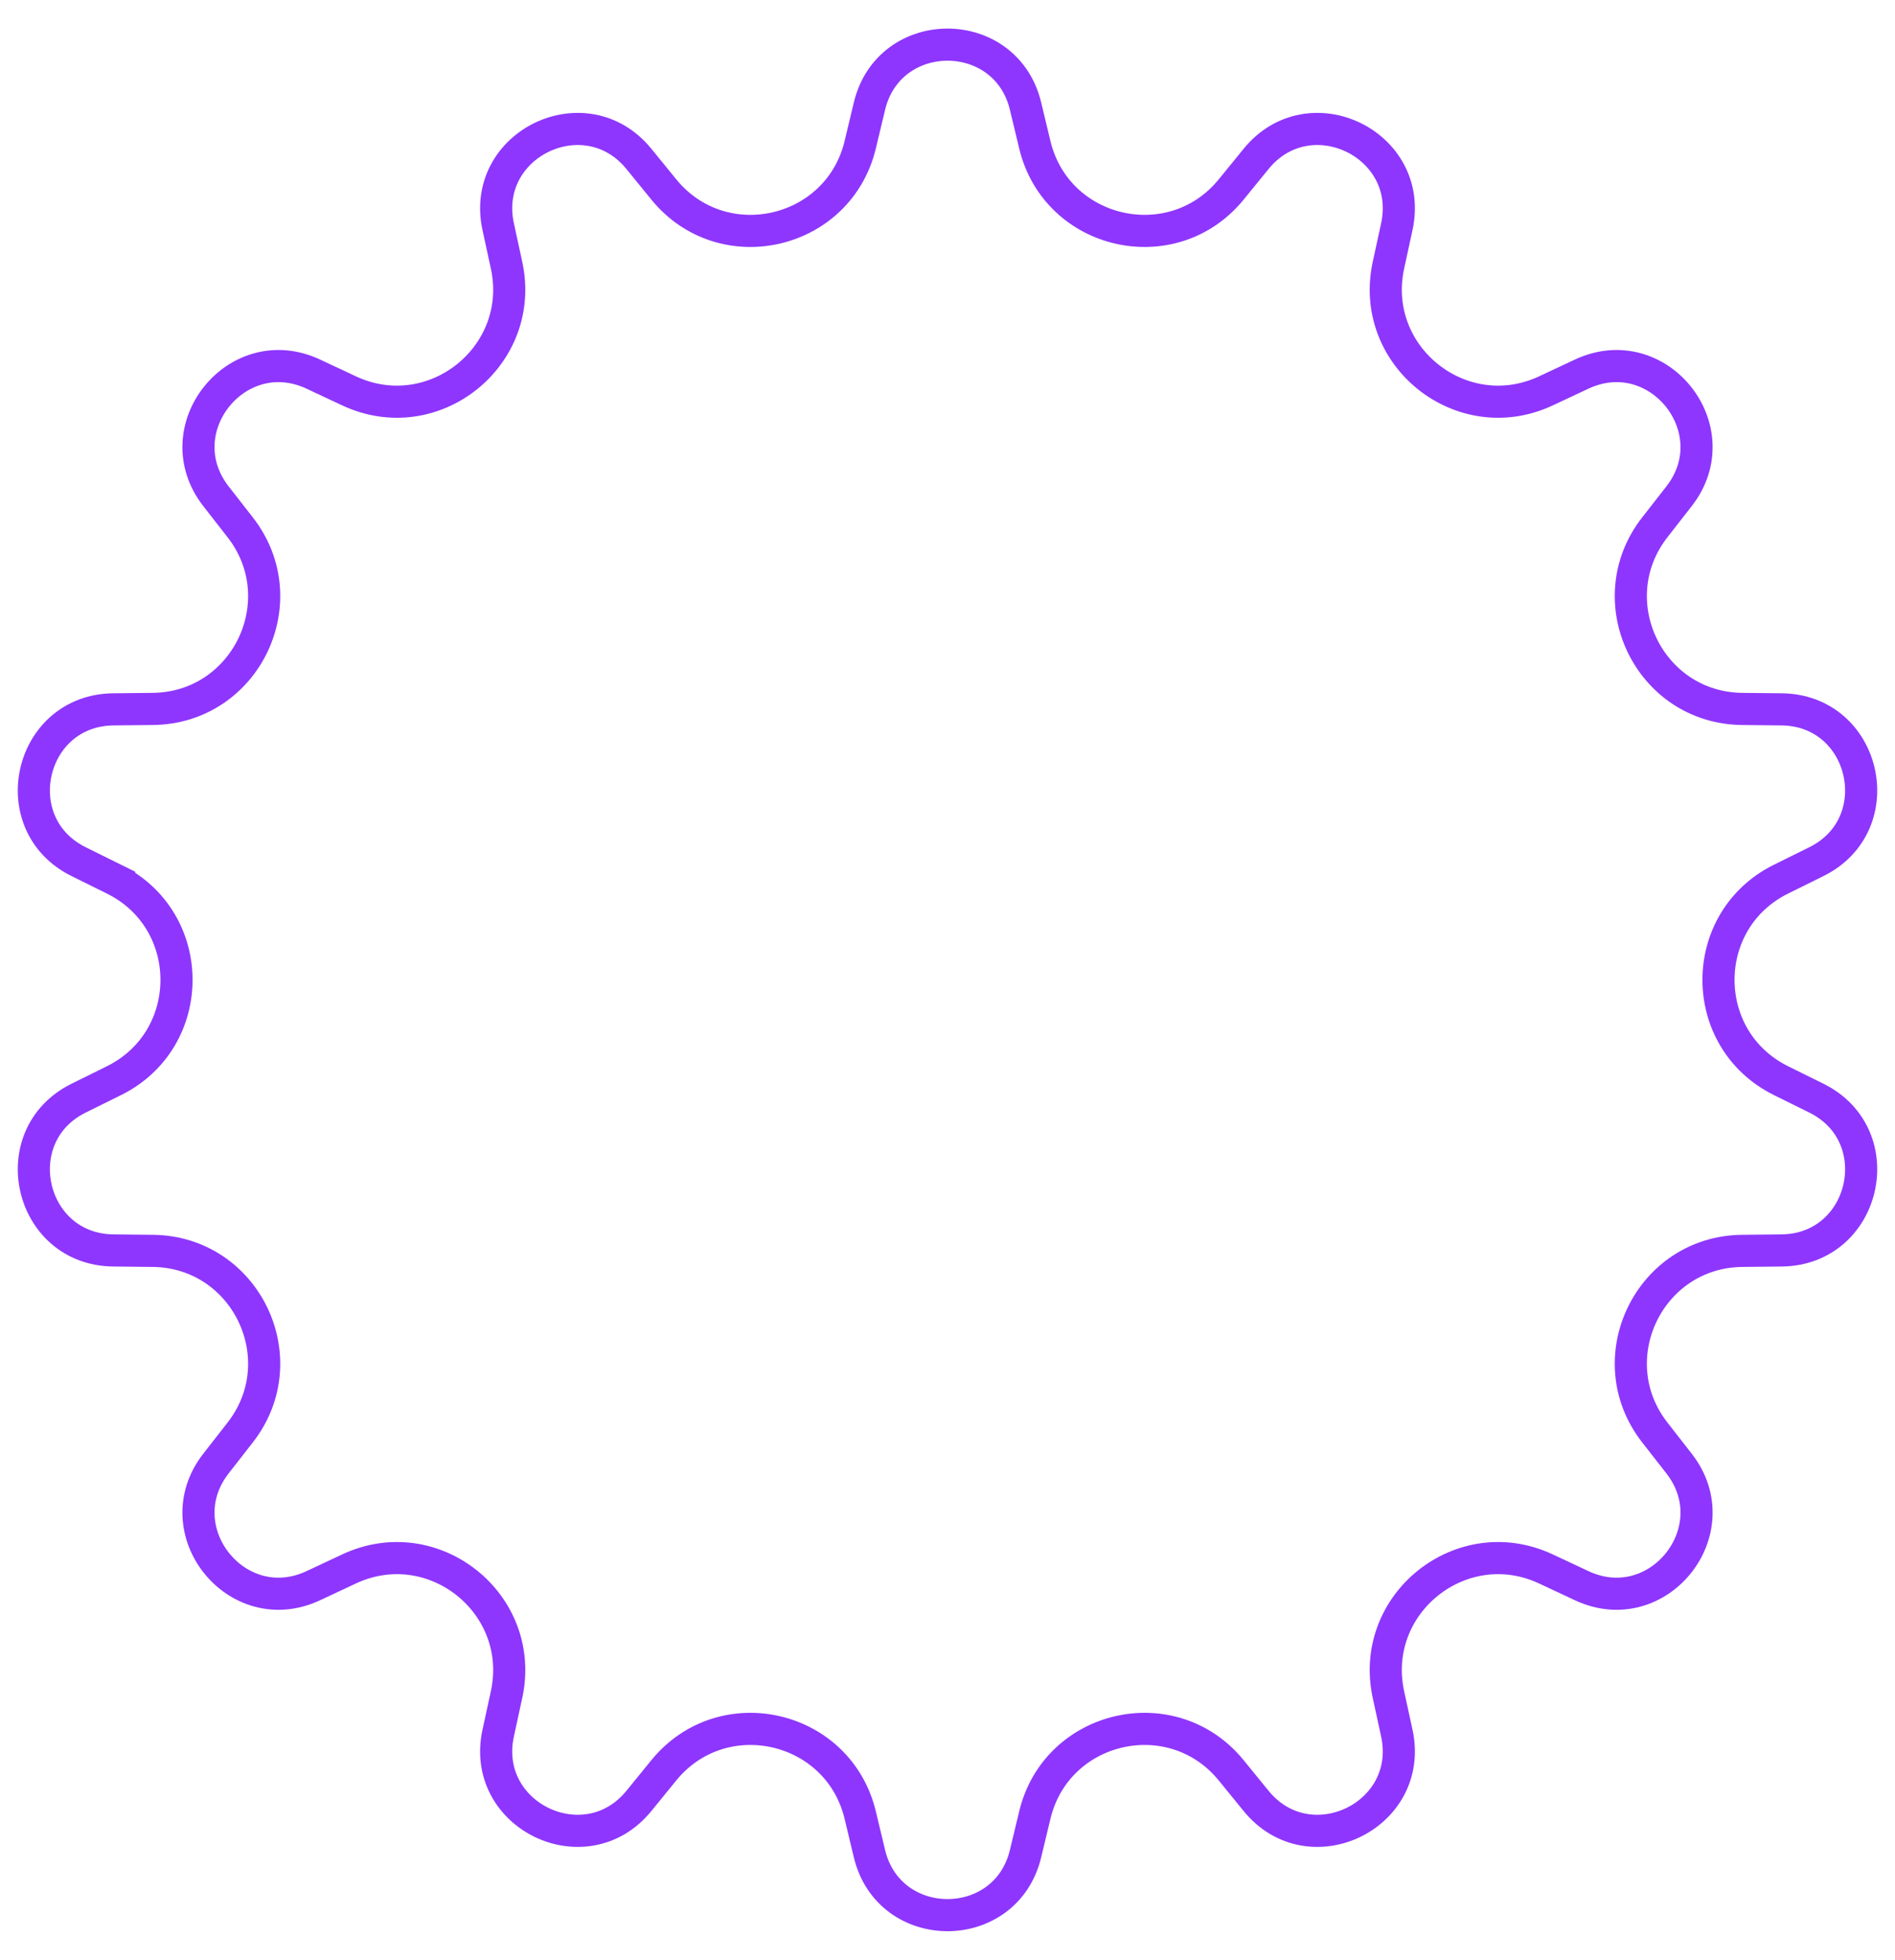 <svg width="59" height="61" viewBox="0 0 59 61" fill="none" xmlns="http://www.w3.org/2000/svg">
<path d="M27.069 3.308C27.681 0.75 31.319 0.75 31.931 3.308L32.217 4.5C32.891 7.318 36.503 8.143 38.334 5.896L39.108 4.946C40.769 2.907 44.047 4.486 43.489 7.056L43.229 8.253C42.613 11.085 45.51 13.395 48.134 12.165L49.244 11.645C51.625 10.529 53.893 13.374 52.276 15.447L51.522 16.413C49.739 18.698 51.346 22.036 54.244 22.066L55.469 22.079C58.099 22.106 58.908 25.654 56.551 26.82L55.453 27.363C52.855 28.648 52.855 32.352 55.453 33.637L56.551 34.18C58.908 35.346 58.099 38.894 55.469 38.921L54.244 38.934C51.346 38.964 49.739 42.303 51.522 44.587L52.276 45.553C53.893 47.626 51.625 50.471 49.244 49.355L48.134 48.835C45.51 47.605 42.613 49.915 43.229 52.747L43.489 53.944C44.047 56.514 40.769 58.093 39.108 56.054L38.334 55.104C36.503 52.857 32.891 53.682 32.217 56.501L31.931 57.692C31.319 60.249 27.681 60.249 27.069 57.692L26.784 56.501C26.109 53.682 22.497 52.857 20.666 55.104L19.892 56.054C18.231 58.093 14.953 56.514 15.511 53.944L15.771 52.747C16.387 49.915 13.49 47.605 10.866 48.835L9.756 49.355C7.375 50.471 5.107 47.626 6.725 45.553L7.478 44.587C9.261 42.303 7.654 38.964 4.756 38.934L3.531 38.921C0.901 38.894 0.092 35.346 2.449 34.18L3.547 33.637C6.145 32.352 6.145 28.648 3.547 27.363L3.325 27.811L3.547 27.363L2.449 26.82C0.092 25.654 0.901 22.106 3.531 22.079L4.756 22.066C7.654 22.036 9.261 18.698 7.478 16.413L6.725 15.447C5.107 13.374 7.375 10.529 9.756 11.645L10.866 12.165C13.49 13.395 16.387 11.085 15.771 8.253L15.511 7.056C14.953 4.486 18.231 2.907 19.892 4.946L20.666 5.896C22.497 8.143 26.109 7.318 26.784 4.5L27.069 3.308Z" stroke="#8E36FD"/>
</svg>
